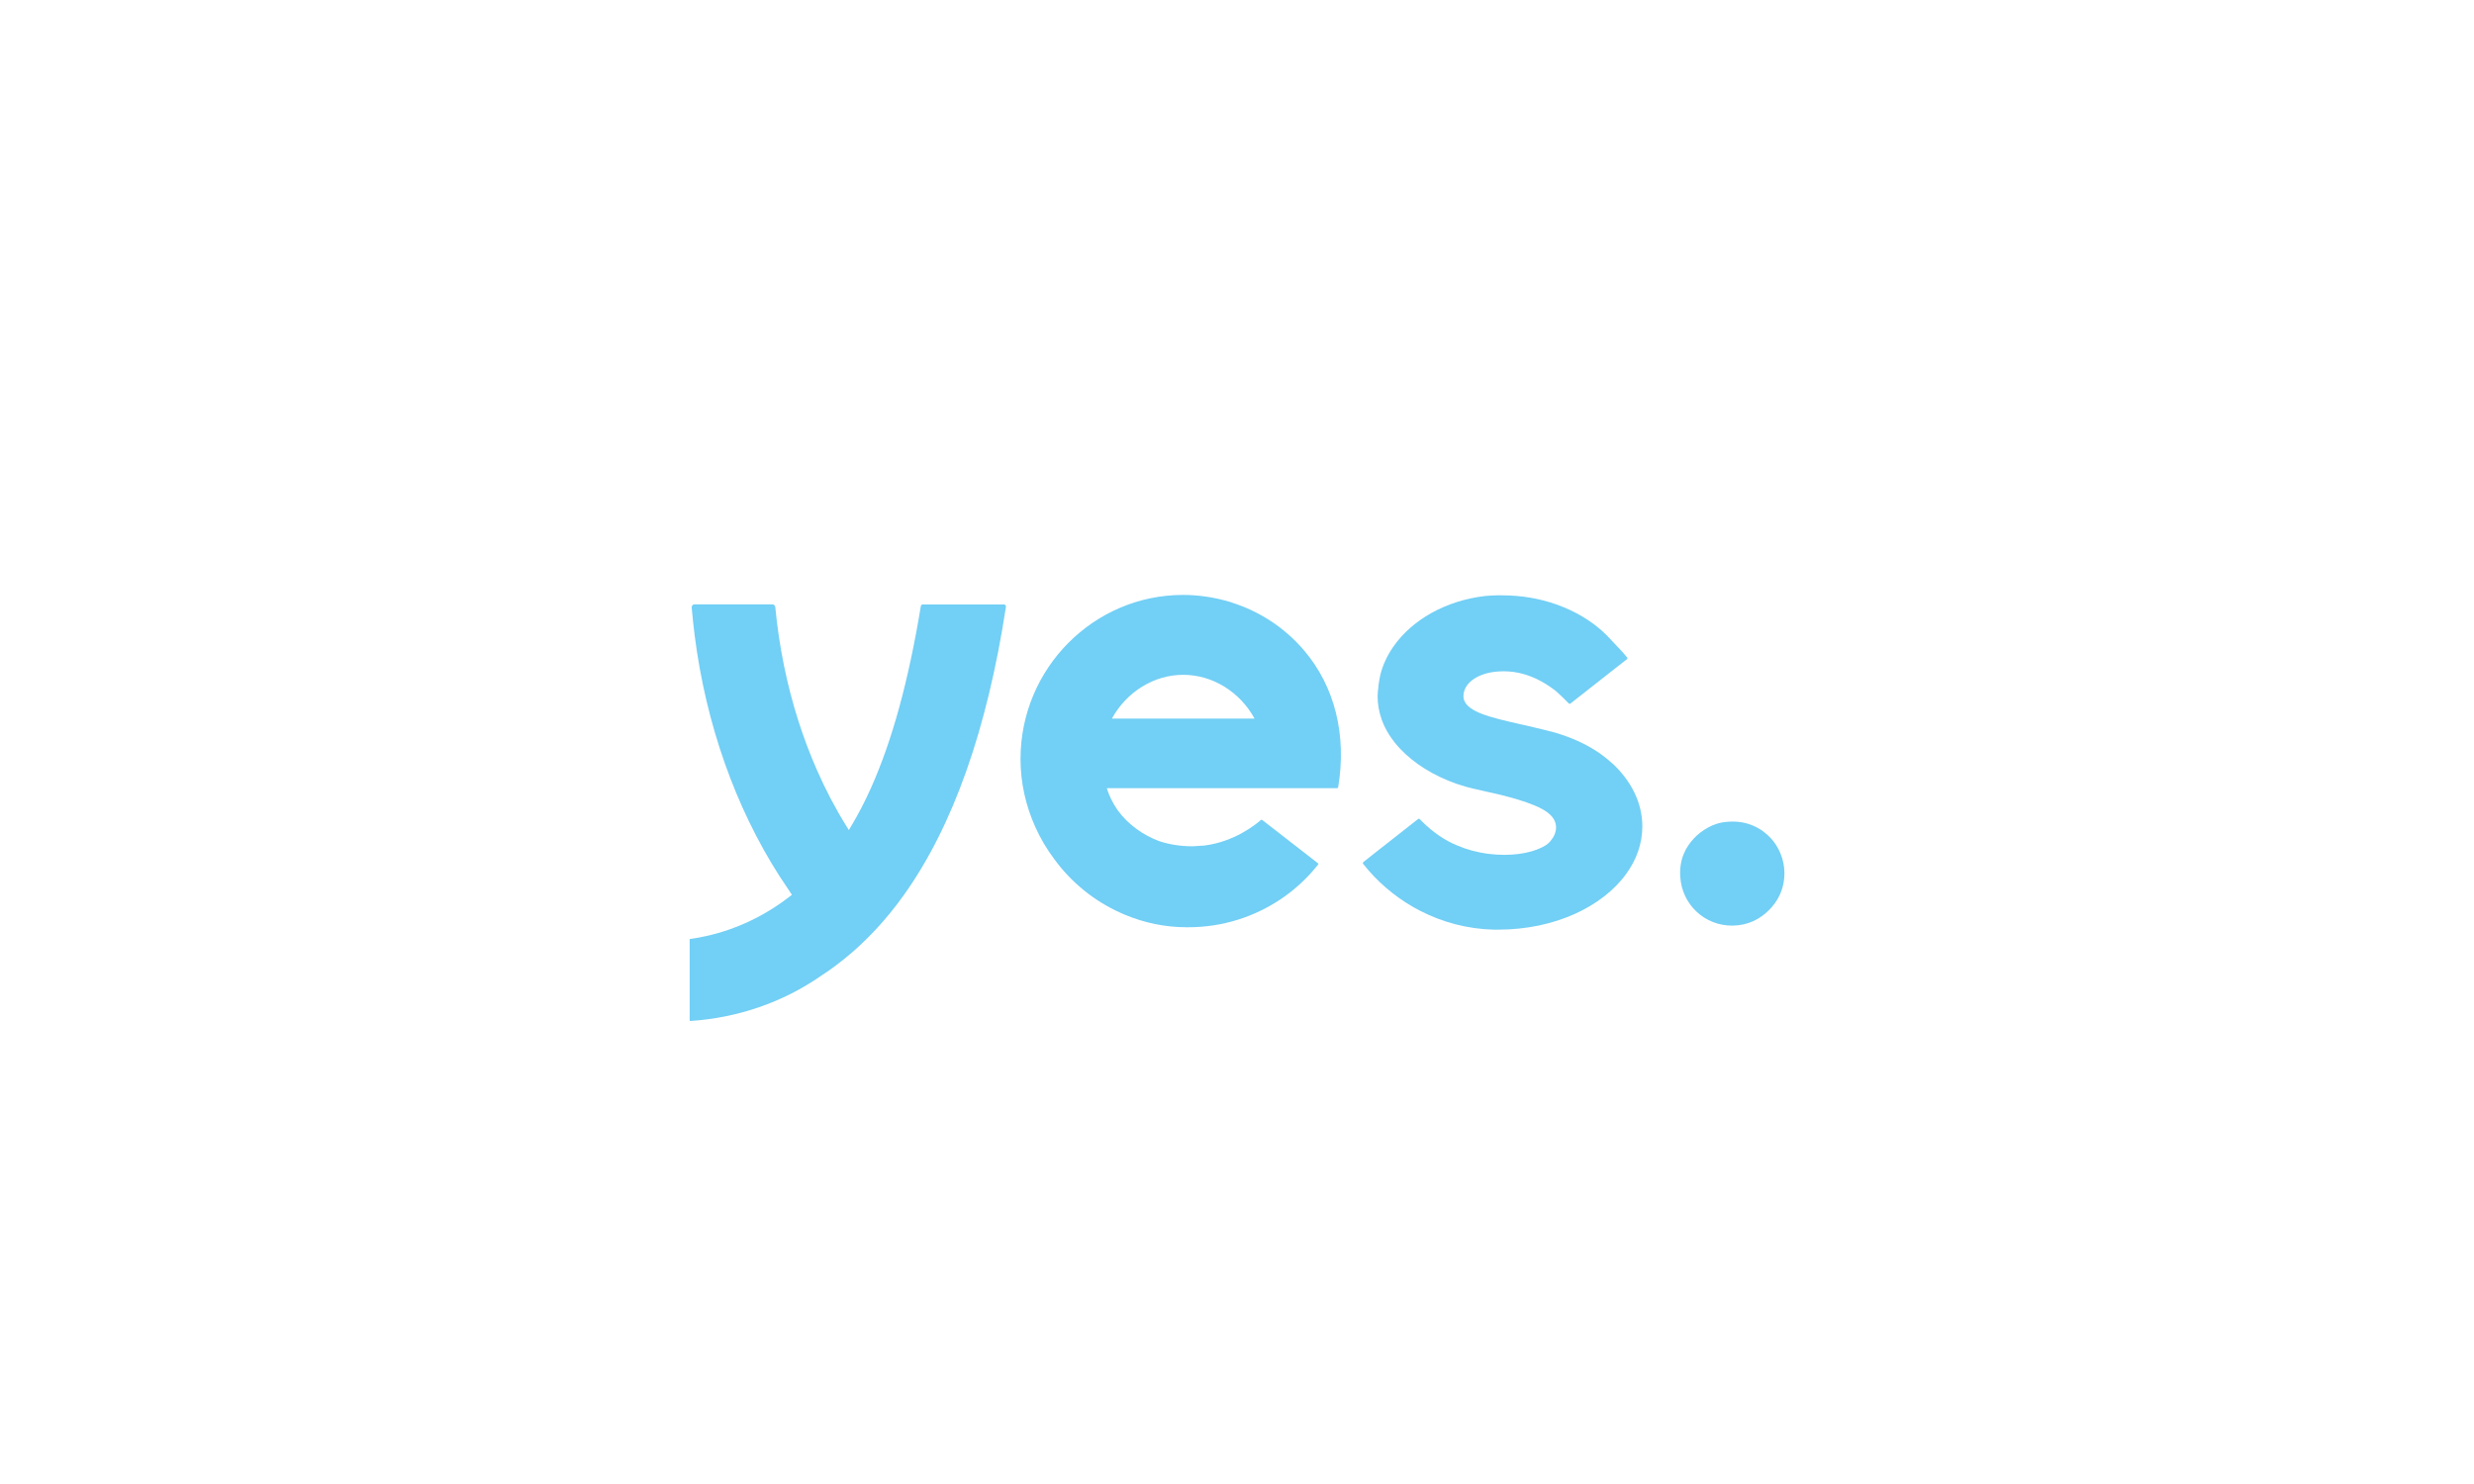 <?xml version="1.0" encoding="UTF-8"?>
<svg id="Logos" xmlns="http://www.w3.org/2000/svg" viewBox="0 0 300 180">
  <defs>
    <style>
      .cls-1 {
        fill: #72cff5;
        stroke-width: 0px;
      }
    </style>
  </defs>
  <path class="cls-1" d="M214.78,101.72c-1.14-1.26-2.91-2.22-5.2-2.05-1.03.07-1.76.32-2.45.7-.71.39-1.27.83-1.76,1.36-.91,1-1.76,2.42-1.62,4.61.21,3.41,2.99,5.96,6.33,5.93,1.89-.02,3.33-.78,4.44-1.89,1.02-1.02,1.87-2.48,1.86-4.51,0-1.72-.77-3.23-1.59-4.14Z"/>
  <path class="cls-1" d="M195.52,92.61c-.35-.33-.73-.64-1.13-.94-.04-.03-.08-.06-.12-.09-.1-.07-.19-.14-.29-.21-.02-.02-.05-.04-.07-.05-1.62-1.11-3.61-2-5.85-2.6h-.07c-.28-.09-.55-.15-.83-.22-.74-.18-1.47-.35-2.18-.52-.14-.03-.27-.06-.41-.09-.02,0-.03,0-.05-.01-3.94-.89-7.06-1.6-7.06-3.45,0-1.51,1.62-2.73,3.94-2.96,2.54-.25,4.92.52,7.3,2.37.35.32,1.19,1.11,1.53,1.48,0,0,0,0,0,0,.03.03.07.05.12.05.03,0,.06-.01.08-.03,0,0,0,0,0,0l5.47-4.3.87-.68.49-.38s0,0,0,0c.05-.03.08-.08.08-.14,0-.04-.01-.07-.04-.1,0,0,0,0,0,0,0,0,0,0,0,0,0,0,0,0-.01-.01-.47-.59-1.06-1.2-1.52-1.68-.17-.18-.33-.34-.45-.48-1.3-1.45-2.96-2.64-4.85-3.54-.57-.27-1.15-.51-1.75-.72-2.04-.72-4.27-1.1-6.55-1.1-.08,0-.17,0-.25,0-.06,0-.13,0-.19,0-.26,0-.53,0-.78.02h-.06c-.27.01-.53.04-.8.06-4.81.56-8.89,2.91-11.14,6.16-.72,1.04-1.25,2.16-1.56,3.36-.09.43-.17.86-.23,1.3,0,.03,0,.06-.01.1,0,.03,0,.06,0,.09-.06.39-.1.78-.1,1.17,0,.97.18,1.91.5,2.82.46,1.28,1.24,2.49,2.27,3.57,1.67,1.76,4,3.22,6.77,4.2l1.25.39c.67.2,3.16.72,4.21.98,1.48.37,2.85.78,3.97,1.24,1.6.65,2.67,1.46,2.67,2.71,0,.27-.06.54-.16.79-.06.15-.12.28-.21.42-.05.08-.11.16-.17.24-.24.38-.65.71-1.17.95l.07-.03c-1.58.8-3.95,1.14-6.52.82-1.39-.17-2.68-.53-3.78-1-1.42-.56-2.95-1.57-4.33-2.95-.09-.08-.17-.17-.25-.26-.03-.03-.07-.05-.12-.05-.04,0-.08.02-.1.04h0l-5.32,4.18-1.24.98-.05.04h0s0,0,0,0c-.05.03-.08.08-.08.14,0,.04.02.07.04.1,0,0,0,0,0,0,.2.26.42.51.63.76,1.79,2.06,3.94,3.73,6.32,4.95,2.71,1.38,5.72,2.18,8.84,2.26.15,0,.29,0,.44,0,.09,0,.17,0,.25,0,6.7-.02,12.5-2.75,15.4-6.74,1.26-1.73,1.97-3.69,1.97-5.78,0-2.89-1.37-5.55-3.66-7.67Z"/>
  <path class="cls-1" d="M149.32,73.06c-1.03-.32-2.1-.56-3.18-.71-.88-.12-1.77-.19-2.67-.19-10.87,0-19.72,8.93-19.72,19.9,0,2.9.64,5.67,1.77,8.2.62,1.4,1.4,2.71,2.31,3.93,2.06,2.83,4.84,5.1,8.07,6.54.07.03.13.06.2.09.11.05.22.09.33.14,2.32.97,4.84,1.51,7.46,1.51.03,0,.07,0,.1,0,.04,0,.07,0,.1,0,4.17,0,8.04-1.27,11.25-3.43,1.71-1.15,3.22-2.56,4.5-4.18h0s.03-.04.03-.07c0-.04-.02-.07-.05-.08l-6.72-5.22s-.07-.06-.12-.06-.09.02-.12.06c0,0,0,0,0,0-.57.5-3.18,2.62-6.83,3.07-.44.04-.9.07-1.39.09-1.57,0-2.91-.24-4.06-.62-1.93-.71-3.79-2.01-5.06-3.77-.67-.97-1.03-1.84-1.19-2.31-.04-.12-.08-.23-.11-.35h27.9c.08,0,.14-.05.15-.13,1.05-6.31-.41-12.19-4.12-16.56-2.35-2.77-5.42-4.77-8.84-5.84ZM134.83,87.16c1.76-3.2,5.05-5.31,8.65-5.31s6.9,2.11,8.65,5.31h-17.31Z"/>
  <path class="cls-1" d="M121.73,73.32h-9.82s0-.01,0-.01c-.13,0-.23.09-.25.22h0c-1.49,9.05-3.46,16.25-6.02,21.99-.74,1.66-1.55,3.23-2.41,4.66l-.3.5-.31-.5c-1.31-2.1-2.5-4.38-3.55-6.76-.84-1.91-1.6-3.92-2.25-5.95-1.41-4.41-2.35-9.06-2.81-13.84h0c-.02-.18-.17-.33-.36-.33h-9.42c-.2,0-.36.16-.36.36,0,.03,0,.06.01.09.1,1.12.22,2.25.36,3.36,1.37,10.71,4.92,20.76,10.24,29.09.45.7,1.32,1.99,1.36,2.05l.19.28-.27.21c-3.02,2.34-6.38,3.94-10,4.77l-.1.02c-.65.15-1.31.27-1.98.36h0s-.05.03-.05.05v9.83h0s.03.07.07.07h0c5.77-.38,11.24-2.27,15.85-5.47.39-.25.73-.48,1.05-.71.55-.39,1.12-.82,1.73-1.31,2.67-2.14,5.13-4.78,7.31-7.84,5.92-8.31,10.07-20.05,12.34-34.9h0s0-.03,0-.04c0-.14-.11-.26-.26-.26Z"/>
</svg>